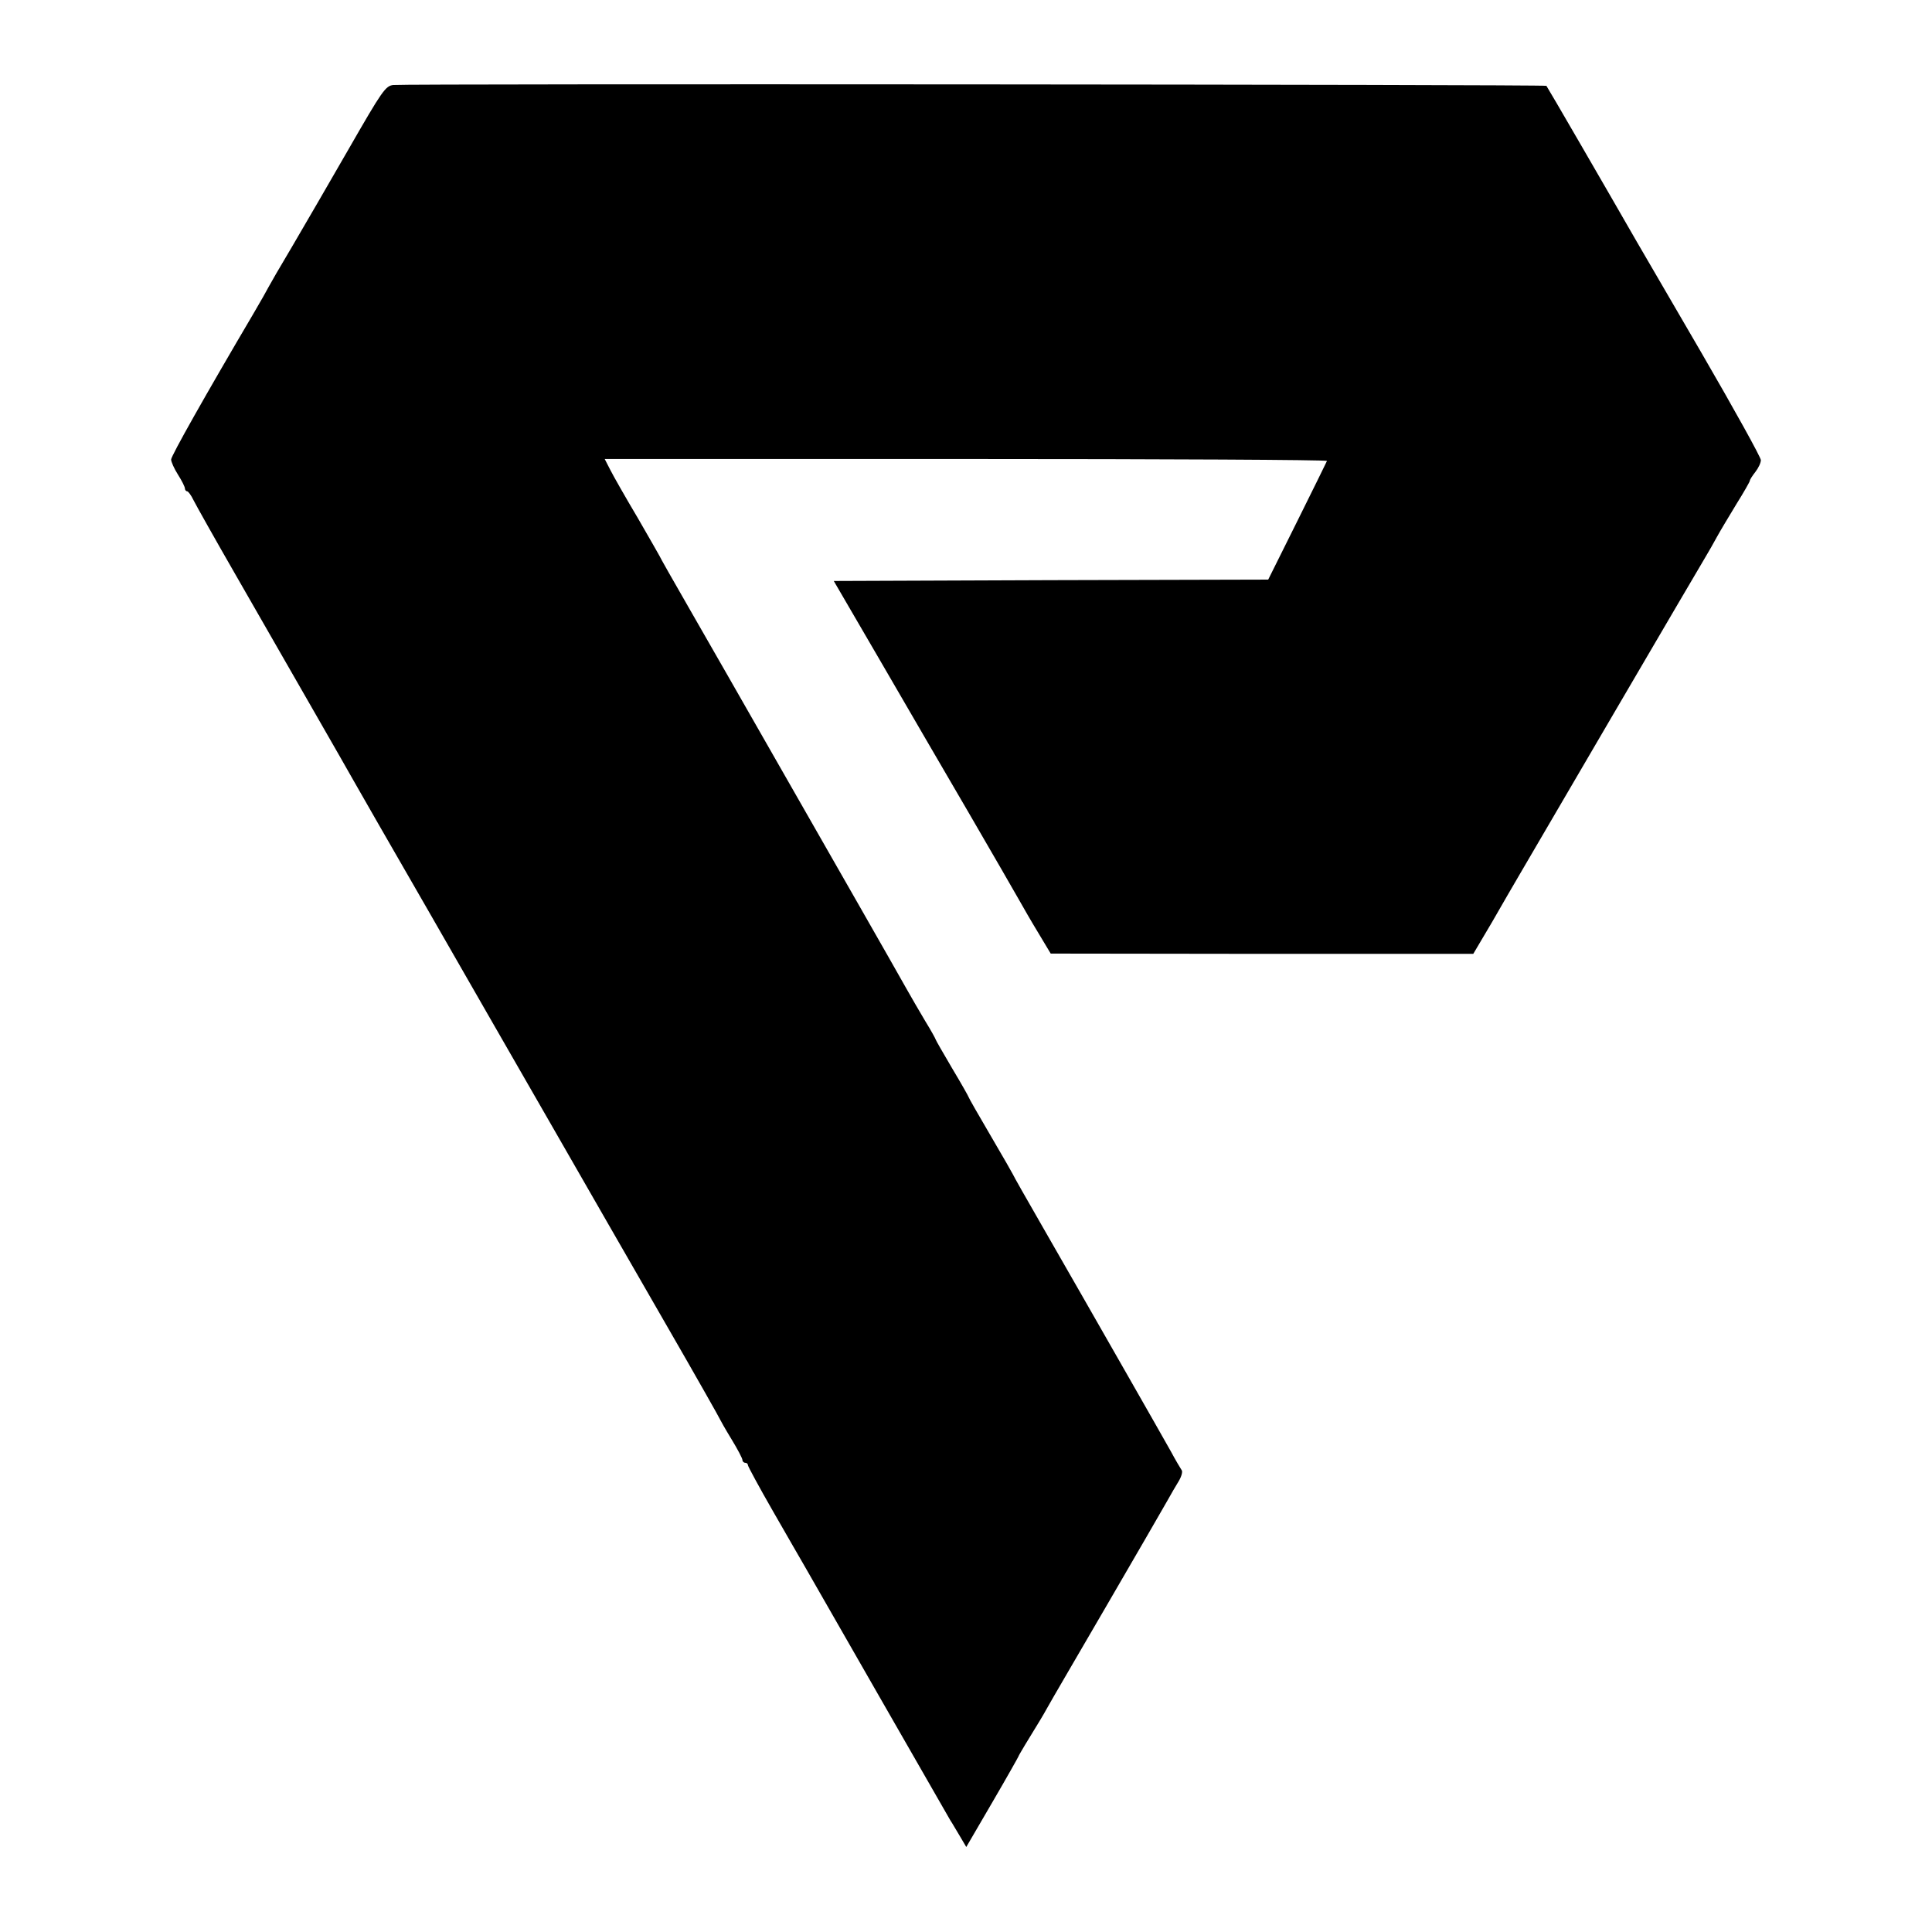 <?xml version="1.0" standalone="no"?>
<!DOCTYPE svg PUBLIC "-//W3C//DTD SVG 20010904//EN"
 "http://www.w3.org/TR/2001/REC-SVG-20010904/DTD/svg10.dtd">
<svg version="1.0" xmlns="http://www.w3.org/2000/svg"
 width="700pt" height="700pt" viewBox="0 0 700 700"
 preserveAspectRatio="xMidYMid meet">
<g transform="translate(0,700) scale(0.1,-0.1)"
fill="#000000" stroke="none">
<path d="M1425 6692 c-28 -3 -40 -20 -160 -229 -71 -124 -165 -285 -207 -357
-43 -72 -81 -138 -85 -146 -4 -8 -28 -51 -54 -95 -175 -297 -299 -517 -299
-530 0 -8 11 -33 25 -55 14 -22 25 -44 25 -50 0 -5 4 -10 8 -10 4 0 15 -15 23
-32 9 -18 78 -141 154 -273 199 -347 398 -693 427 -745 14 -25 135 -236 270
-470 134 -234 336 -585 448 -780 112 -195 295 -514 407 -708 112 -194 203
-355 203 -357 0 -1 18 -33 40 -69 22 -36 40 -70 40 -76 0 -5 5 -10 10 -10 6 0
10 -4 10 -9 0 -4 41 -80 91 -167 51 -88 103 -180 118 -205 34 -60 509 -888
524 -914 7 -10 22 -37 35 -58 l23 -39 95 163 c52 89 94 164 94 165 0 3 37 64
77 129 7 11 20 34 29 50 9 17 105 181 212 365 107 184 206 355 220 380 14 25
33 58 43 74 10 17 15 35 10 40 -4 6 -22 36 -38 66 -17 30 -91 161 -165 290
-74 129 -146 255 -160 280 -14 25 -76 132 -137 239 -61 106 -111 194 -111 196
0 1 -36 64 -80 139 -44 75 -80 138 -80 140 0 2 -27 50 -60 105 -33 56 -60 103
-60 105 0 2 -17 33 -38 67 -21 35 -52 89 -69 119 -17 30 -91 161 -165 290 -74
129 -146 255 -160 280 -14 25 -86 151 -160 280 -74 129 -146 255 -160 280 -14
25 -76 132 -137 239 -61 106 -111 194 -111 196 0 1 -36 63 -79 138 -44 74 -89
153 -100 175 l-20 39 1310 0 c720 0 1308 -3 1307 -7 -2 -4 -50 -103 -108 -219
l-105 -211 -787 -2 -787 -3 166 -285 c91 -157 236 -406 323 -555 86 -148 168
-290 182 -315 14 -25 45 -79 70 -120 l45 -75 766 -1 765 0 68 115 c37 64 81
141 99 171 61 105 656 1122 675 1153 11 18 29 50 41 72 12 22 44 75 70 118 27
43 49 82 49 85 0 4 9 18 20 32 11 14 20 33 20 43 0 10 -97 185 -216 390 -119
205 -225 386 -234 402 -109 190 -324 561 -327 564 -4 5 -4131 8 -4178 3z"/>
</g>
</svg>
